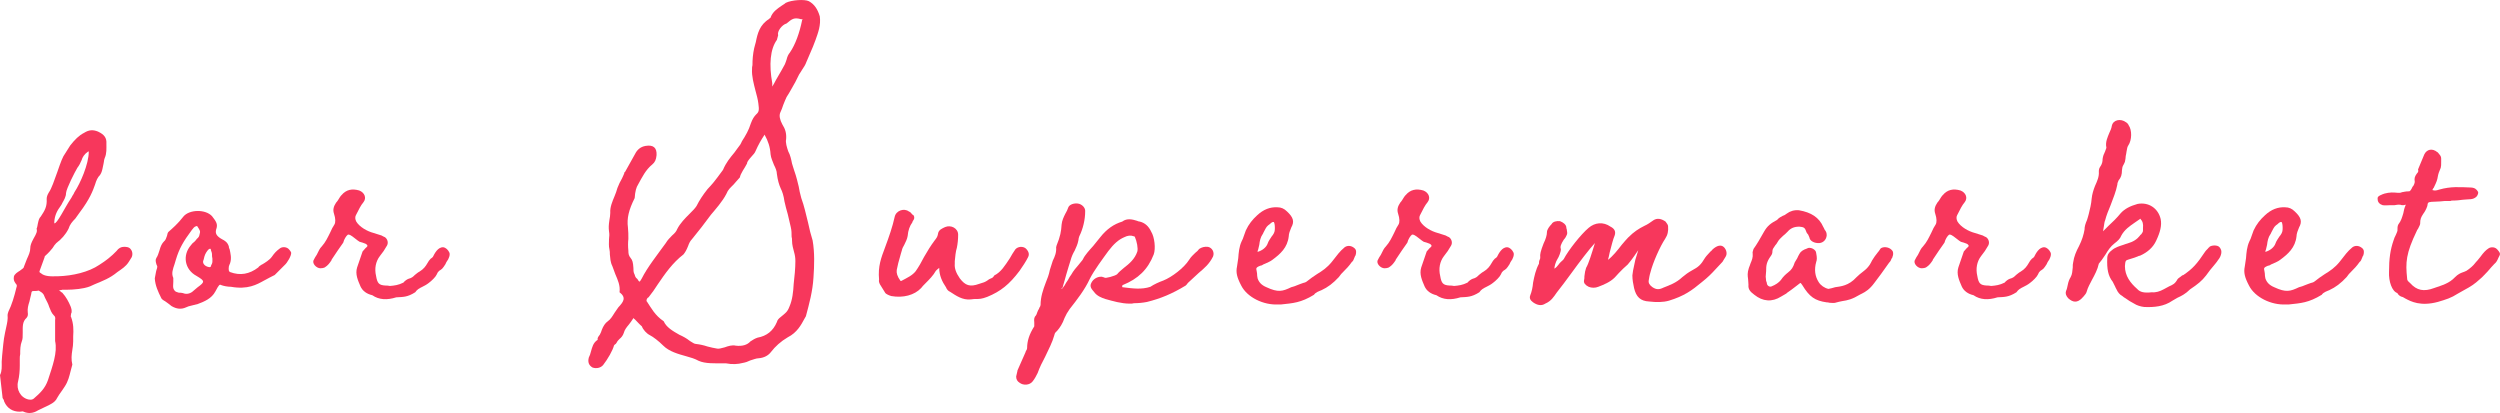 <?xml version="1.0" encoding="UTF-8"?><svg id="uuid-0187ce19-3b36-44fe-a85d-731279cff568" xmlns="http://www.w3.org/2000/svg" viewBox="0 0 208.031 34.37"><defs><style>.uuid-f6f2f9b3-0f3c-48b8-8ad5-d7d0223cc1ae{fill:#f7375c;stroke-width:0px;}</style></defs><g id="uuid-1f782643-6941-4816-8b14-5f1eed7a830e"><path class="uuid-f6f2f9b3-0f3c-48b8-8ad5-d7d0223cc1ae" d="M10.887,21.519l-.176.28c-.245.385-.595.595-.944.84-.631.525-1.226.735-1.891,1.015l-.385.175c-.525.21-1.4.28-1.891.28h-.42c-.07.035-.175.035-.28.035l.105.07c.035.07.104.105.175.14.315.35.525.735.7,1.155.07.21.104.315.07.525,0,0-.035.035-.035.07-.035.21-.035.245,0,.28.21.56.21,1.085.175,1.61v.42c0,.245-.035.49-.07.7-.069.42-.104.805,0,1.225-.035.175-.104.35-.14.525-.105.42-.21.875-.49,1.295l-.21.315c-.21.28-.314.455-.42.63-.105.245-.315.42-.665.595l-.945.455c-.385.245-.805.28-1.19.105-.034-.035-.104-.035-.314,0-.595,0-1.05-.28-1.295-.84,0-.035-.035-.07-.035-.14-.035-.035-.07-.105-.105-.175v-.035l-.21-1.855c.175-.35.141-.7.141-1.12,0-.175.034-.315.034-.49.07-.63.105-1.295.245-1.925l.105-.49c.07-.315.14-.63.104-.98,0-.07.035-.175.07-.28.28-.56.49-1.26.665-1.995.07-.175.035-.245-.07-.35-.14-.21-.175-.315-.14-.56.035-.21.315-.385.49-.49.245-.175.35-.245.35-.35.07-.21.176-.42.245-.63.141-.315.28-.595.28-.91,0-.21.07-.42.28-.805.245-.42.314-.595.245-.805.069-.14.069-.28.104-.42.07-.315.105-.455.245-.595.35-.525.525-.84.49-1.47,0-.175.07-.35.175-.525.245-.35.455-1.015.7-1.68.315-.91.455-1.295.665-1.575l.42-.665c.385-.49.735-.84,1.155-1.05.385-.245.735-.28,1.155-.105.524.245.735.525.7,1.015,0,.385.035.805-.141,1.19-.035.105-.069.21-.069.315-.035.14-.035.245-.07.35-.07.35-.105.525-.245.735-.21.21-.315.455-.42.805-.175.49-.42,1.19-1.295,2.345-.105.175-.245.315-.351.49-.245.245-.455.49-.56.84-.245.49-.596.875-1.016,1.19-.104.105-.21.245-.314.42-.141.175-.315.385-.631.665,0,.035-.034.035-.034.07v.035l-.42,1.155c-.035.07.14.28.069.105.175.245.63.35,1.261.315h.21c1.225-.035,2.555-.35,3.43-.945q.841-.525,1.436-1.155c.175-.245.385-.35.63-.35.14,0,.42,0,.561.21.175.21.175.56,0,.77ZM4.586,28.38v-1.75c.035-.175,0-.315-.105-.385-.21-.21-.28-.455-.385-.7-.07-.245-.21-.49-.351-.77l-.104-.245c-.105-.175-.245-.245-.42-.35-.141.035-.245.035-.351.035-.21,0-.244,0-.279.28-.035.175-.105.385-.141.595-.104.315-.175.595-.14.91.035.175,0,.35-.105.455-.35.315-.314.735-.314,1.225,0,.35,0,.525-.07.7-.14.35-.14.735-.14,1.085-.035.14-.035.28-.035.385v.56c0,.42-.035.875-.141,1.33-.175.666.211,1.365.876,1.505.245.035.314,0,.42-.07.524-.455.944-.84,1.189-1.541.386-1.19.806-2.31.596-3.255ZM4.516,18.579c.21.105.91-1.365,1.365-2.03.035-.07.104-.14.14-.245.07-.105.141-.21.176-.315.489-.735,1.189-2.345,1.189-3.36l-.035-.035c-.35.245-.489.49-.56.735-.105.245-.21.455-.351.63-.21.35-.909,1.715-.944,2.1,0,.315-.176.595-.315.84-.035.105-.14.245-.21.35-.315.42-.455.875-.455,1.33Z"/><path class="uuid-f6f2f9b3-0f3c-48b8-8ad5-d7d0223cc1ae" d="M14.28,25.475c-.175-.14-.35-.28-.56-.42l-.07-.035c-.105-.07-.21-.14-.245-.245-.245-.49-.49-1.015-.525-1.61l.105-.56.035-.14c.035-.105.069-.175.069-.28,0-.035-.034-.105-.069-.175-.07-.245-.105-.385,0-.56.104-.14.175-.385.245-.595.104-.385.21-.595.385-.77.14-.105.175-.28.245-.455.035-.21.069-.28.14-.35.28-.245.771-.665,1.226-1.26.49-.595,1.82-.63,2.38-.035.385.49.455.665.385.98-.14.385-.069.595.28.84l.175.105c.21.105.455.245.561.595,0,.105.035.175.069.245.07.35.176.735.035,1.155-.035.07-.104.245-.104.28-.035.28,0,.42.104.455.841.315,1.61.175,2.346-.385.07-.105.14-.14.245-.21.035-.035.069-.035.069-.035.245-.14.631-.385.806-.63.245-.35.385-.49.665-.7.21-.175.595-.14.77.07.07.07.141.175.176.245.069.245-.351.91-.525,1.05l-.84.84-.28.14c-.035.035-.07.035-.07.035l-.524.28c-.631.35-1.365.77-2.766.525-.28,0-.63-.07-.805-.14-.141-.07-.176-.07-.49.525-.315.595-.91.84-1.471,1.05l-.42.105c-.314.07-.42.105-.56.175-.386.175-.771.14-1.19-.105ZM15.995,24.285l.455-.385c.631-.455.596-.525-.104-.945-.98-.525-1.19-1.715-.455-2.555.07-.105.175-.21.28-.28.069-.07.14-.14.21-.245.14-.105.21-.245.21-.315.104-.35.069-.35-.175-.735-.035,0,0-.035-.105,0-.14.035-.245.175-.35.315-.7.945-1.051,1.54-1.331,2.485l-.104.35c-.14.42-.28.77-.105,1.155v.315c0,.175-.034.385,0,.525.035.14.141.28.245.315.07.035.141.035.21.07.105,0,.245,0,.351.035.245.105.525.07.77-.105ZM17.57,22.08c.035-.07.105-.175.105-.315v-.245c-.035-.14-.035-.245-.035-.385s-.104-.28-.104-.42c-.07-.035-.141,0-.176.035-.14.14-.279.35-.35.595l-.07.28c-.14.245.07.525.42.595.105.035.21,0,.21-.14Z"/><path class="uuid-f6f2f9b3-0f3c-48b8-8ad5-d7d0223cc1ae" d="M30.976,24.565c-.455-.105-.806-.35-.98-.735-.21-.49-.455-1.015-.28-1.575l.455-1.33.245-.28c.175-.14.175-.175.141-.245-.07-.105-.176-.14-.386-.21-.069-.035-.175-.035-.245-.07-.104-.07-.175-.105-.385-.28-.35-.28-.49-.35-.595-.315-.141.105-.315.385-.385.665-.351.49-.561.805-.91,1.33-.035.035-.07.105-.07.14-.14.21-.28.42-.561.595-.069.035-.21.07-.35.07-.35,0-.735-.42-.561-.7.07-.14.141-.28.245-.42.176-.35.245-.525.42-.7.315-.35.49-.735.7-1.155.141-.315.21-.455.351-.665.104-.175.104-.49-.035-.91-.105-.315-.035-.595.175-.91.105-.105.21-.28.315-.455.069-.105.104-.14.14-.175.385-.455.875-.56,1.471-.385.455.175.63.63.35.98-.21.245-.385.595-.63,1.085-.07.14-.07.315.035.525.279.455.91.805,1.435.945l.665.21c.105.07.21.105.28.14.21.14.315.455.175.7l-.279.455-.315.42c-.351.455-.455,1.05-.315,1.645.105.63.245.77.771.805.104,0,.245,0,.385.035.385-.035.7-.07,1.12-.28.105-.14.315-.28.42-.315.28-.07.386-.175.525-.315.14-.105.245-.21.385-.28.351-.21.525-.455.665-.7.07-.14.175-.28.28-.385.07-.035.105-.07.175-.14.141-.28.42-.84.875-.805.21.035.386.21.49.42.105.175-.035.56-.21.771-.035.035-.07.14-.104.21-.141.21-.176.28-.28.385-.07.07-.141.105-.245.175-.105.105-.14.14-.21.315-.07.175-.42.525-.665.7-.175.14-.385.245-.525.315-.28.14-.42.21-.595.455-.665.42-1.016.385-1.575.42-.771.245-1.436.21-1.995-.175Z"/><path class="uuid-f6f2f9b3-0f3c-48b8-8ad5-d7d0223cc1ae" d="M64.926,9.373c-.105.245-.035.595.175.98.245.385.351.735.315,1.225-.07.28.069.7.175,1.015.175.315.245.666.315,1.015.069.175.104.385.175.56.21.595.279.945.385,1.365.035.245.105.56.21.945.245.665.385,1.33.561,2.03.104.525.245,1.05.385,1.505.175,1.015.14,2.065.07,3.081-.07,1.155-.351,2.17-.631,3.22l-.14.245c-.245.455-.595,1.12-1.365,1.505-.595.35-1.05.77-1.4,1.225-.21.28-.56.49-1.05.525-.175,0-.42.105-.665.175-.21.105-.42.175-.63.21-.385.105-.875.14-1.4.035-1.015,0-1.715.035-2.275-.21-.314-.175-.665-.28-1.05-.385-.63-.175-1.4-.385-1.891-.875-.385-.385-.84-.735-1.12-.875-.279-.14-.56-.455-.665-.735-.21-.175-.35-.35-.56-.56-.21-.175-.141-.14-.175-.07-.105.175-.245.35-.351.49-.175.21-.35.42-.42.7-.07.21-.21.385-.35.49-.105.105-.176.175-.245.315-.035.07-.07.105-.176.175q0,.035-.034.035c-.105.42-.525,1.155-.91,1.646-.21.245-.561.315-.875.21-.315-.175-.421-.455-.315-.84.07-.14.14-.315.175-.49.105-.35.175-.735.561-.98-.035-.14.035-.245.175-.42.07-.14.14-.28.175-.42.105-.28.28-.56.49-.7.245-.175.385-.42.56-.7l.315-.455c.42-.455.7-.805.105-1.26.069-.56-.141-1.015-.351-1.505l-.245-.665c-.175-.35-.175-.665-.21-.98,0-.14,0-.28-.035-.42-.069-.28-.035-.56-.035-.84.035-.245.035-.455,0-.665-.034-.28-.034-.49.035-.945.035-.21.07-.385.07-.595-.035-.455.175-.945.35-1.365.105-.245.176-.455.245-.7.105-.28.245-.56.386-.805.104-.245.175-.35.21-.525h.035l.84-1.505c.175-.35.455-.595.875-.665.63-.105.945.14.91.77-.035.385-.141.595-.351.77-.56.455-.84,1.05-1.189,1.68-.141.21-.245.56-.28,1.12-.49.98-.665,1.68-.561,2.45.035.315.035.63.035.945-.035.315-.035.63,0,.98,0,.28.035.42.176.595.175.21.21.385.244.84,0,.175,0,.35.07.49,0,0,0,.035.035.07.035.175.104.28.21.35.21.315.175.315.385-.035.455-.91,1.261-1.925,1.995-2.94.141-.245.351-.455.525-.63.245-.21.351-.35.42-.525.245-.49.665-.91,1.016-1.26.314-.315.455-.455.595-.665.245-.49.525-.91.91-1.4.455-.49.525-.56,1.295-1.61.245-.595.596-1.015.945-1.436.21-.315.35-.455.49-.665.035-.07.104-.175.14-.28.315-.49.561-.91.735-1.47.14-.385.28-.595.455-.77.245-.21.245-.385.175-.91-.035-.315-.14-.7-.245-1.085-.14-.56-.314-1.19-.28-1.75,0-.105,0-.245.035-.35,0-.455.035-.91.141-1.4.034-.175.104-.35.14-.525.14-.7.315-1.435,1.12-1.925,0-.035.07-.07.07-.07q.034,0,.034-.035c.176-.49.561-.735.91-.98.141-.105.245-.14.351-.245.49-.245,1.575-.315,1.925-.14.455.245.735.665.91,1.26.105.735-.14,1.365-.35,1.96-.141.385-.28.735-.455,1.12l-.315.735c-.069.21-.21.42-.35.63-.07.105-.141.245-.245.385l-.315.63c-.245.42-.455.84-.734,1.26-.105.21-.176.42-.28.665-.07.21-.141.42-.245.63ZM64.646,14.484c0-.245-.104-.49-.245-.771-.104-.28-.245-.56-.28-.875-.034-.595-.21-1.12-.489-1.61v-.035c-.28.42-.525.84-.771,1.4-.035.105-.175.28-.314.42-.315.35-.386.49-.386.595-.104.21-.245.42-.35.595-.141.245-.21.385-.245.56-.21.245-.385.42-.525.595-.279.28-.455.42-.595.77-.315.63-.945,1.33-1.295,1.75-.561.77-.98,1.295-1.575,2.03-.141.14-.245.35-.315.56-.14.35-.245.525-.385.7-.91.7-1.54,1.61-2.136,2.485-.245.385-.489.735-.77,1.085-.175.07-.21.35-.141.35.351.525.665,1.155,1.4,1.645.21.49.735.805,1.295,1.12.315.14.631.315.841.49l.104.07c.175.105.315.21.455.21.315.035.63.105.945.21.28.07.56.14.805.175.141.035.351-.035.631-.105.279-.105.63-.21.909-.14.561.07.98-.07,1.226-.35.21-.14.385-.245.595-.315.771-.14,1.296-.56,1.61-1.295.035-.175.175-.315.315-.42.42-.35.56-.42.734-.875.245-.56.315-1.225.351-1.89.07-.595.14-1.295.14-1.89,0-.28-.035-.49-.104-.735-.07-.28-.175-.595-.175-.98,0-.105,0-.21-.035-.315,0-.245,0-.525-.07-.805-.07-.35-.175-.7-.245-1.05-.104-.385-.21-.735-.28-1.085-.069-.49-.175-.805-.314-1.085-.141-.315-.245-.665-.315-1.19ZM65.311,5.348c.035-.105.105-.245.141-.385.069-.28.14-.42.279-.595.455-.665.806-1.645,1.016-2.695,0-.105.175-.105-.07-.07-.595-.175-.77-.035-1.225.35-.386.105-.806.665-.7.98l-.105.385c-.56.77-.665,2.065-.385,3.605v.28c.07-.105.21-.35.314-.56.421-.7.596-1.05.735-1.295Z"/><path class="uuid-f6f2f9b3-0f3c-48b8-8ad5-d7d0223cc1ae" d="M85.541,21.415c-.175.35-.455.77-.7,1.12-.84,1.12-1.575,1.715-2.695,2.17-.455.175-.665.175-.91.175-.14,0-.245,0-.455.035-.7.07-1.225-.315-1.715-.63-.175-.07-.28-.21-.351-.385-.314-.455-.56-.98-.56-1.61-.14.105-.21.175-.28.245-.21.385-.56.735-.875,1.05-.175.175-.245.245-.35.385-.561.595-1.506.84-2.485.665-.245-.07-.42-.175-.49-.245l-.455-.735c-.07-.14-.105-.28-.07-.385-.104-1.12.176-1.82.49-2.66.351-.945.63-1.75.806-2.555.104-.525.77-.77,1.189-.455.105.035.175.105.28.245l.105.07c.104.175.069.315-.07.49q-.035.07-.035.105c-.21.28-.35.665-.385,1.12-.035.245-.176.525-.28.735-.105.175-.175.315-.21.49-.035.14-.105.315-.141.49-.104.35-.21.735-.279,1.12-.035.245.035.525.314.91h.07c.525-.28.91-.455,1.19-.805.245-.35.49-.77.7-1.19.279-.49.56-.945.875-1.365.14-.175.245-.315.279-.525.035-.385.386-.49.596-.595.49-.21,1.085.105,1.085.63,0,.385-.035.735-.105,1.085-.104.315-.14.77-.175,1.12v.21c-.035.385.105.77.42,1.225.455.595.841.735,1.61.455.351-.105.49-.14.735-.315.07-.07.175-.105.245-.14.104-.035.175-.07.28-.245.56-.28.875-.805,1.295-1.435.14-.245.279-.49.455-.735.21-.245.63-.28.875-.07.245.245.314.49.175.735ZM78.295,22.185h-.034.034Z"/><path class="uuid-f6f2f9b3-0f3c-48b8-8ad5-d7d0223cc1ae" d="M84.559,31.355v-.035l.105-.455v-.035l.665-1.505c0-.035.035-.07.035-.105.069-.105.104-.175.104-.245,0-.595.175-1.155.596-1.82v-.315c-.035-.315,0-.455.14-.595.035-.035.07-.14.104-.245.07-.14.07-.21.141-.28,0-.035.035-.07.035-.105.069-.105.104-.175.104-.245,0-.665.21-1.26.42-1.82.141-.35.28-.7.351-1.085l.245-.77c.175-.35.314-.7.279-1.12l.035-.14c.315-.77.386-1.19.42-1.75.035-.35.176-.63.315-.91.105-.175.175-.315.245-.525.104-.245.49-.35.77-.315.351.035.666.35.631.665,0,.665-.176,1.435-.49,2.065-.035.105-.07.21-.07.315-.07.385-.21.63-.314.875-.141.245-.245.455-.351.84-.104.35-.245.77-.35,1.155-.105.35-.176.665-.28.98v.035c0,.14-.35.175-.07.14-.035.07.07-.07.105-.105q.035-.035.035-.07l.069-.07c.07-.14.176-.315.28-.455.105-.21.175-.315.28-.455.175-.315.385-.56.63-.84.035-.07.105-.105.14-.175.07-.105.141-.14.21-.28.141-.315.525-.735.841-1.085l.595-.735c.525-.665,1.12-1.085,1.82-1.295.42-.315.875-.175,1.225-.07.07.035.176.07.245.07.42.105.735.385.945.84.28.455.385,1.4.21,1.89-.49,1.26-1.295,2.03-2.59,2.555-.035.035-.035.105-.035.14,0,.035.035.035.035.035.84.105,1.575.21,2.31-.035.315-.21.7-.385,1.086-.525.699-.28,1.715-1.05,2.135-1.715.175-.28.351-.42.525-.595.14-.105.21-.175.314-.315.21-.14.455-.21.735-.175.35.07.561.455.42.805-.314.63-.7.945-1.19,1.365l-.909.84c-.035.07-.105.14-.176.21-1.155.7-2.1,1.085-3.22,1.365-.351.07-.735.105-1.085.105-.105.035-.211.035-.351.035-.7,0-1.4-.21-2.03-.385-.314-.105-.7-.245-.945-.595-.14-.175-.42-.42-.21-.77.141-.28.455-.49.806-.49.069,0,.104,0,.14.035q.07,0,.14.035c0,.105.91-.14,1.051-.28.14-.175.35-.35.56-.525.455-.35.91-.735,1.12-1.365.07-.245-.035-.84-.21-1.225-.035-.035-.069-.035-.069-.035-.28-.105-.525-.07-.806.07-.49.21-.875.56-1.33,1.155-.455.63-1.19,1.61-1.54,2.311-.42.91-1.05,1.715-1.681,2.52-.175.245-.314.49-.42.735-.175.49-.385.805-.63,1.085-.14.105-.21.245-.21.315-.175.63-.49,1.225-.771,1.82-.244.455-.454.875-.63,1.365-.104.21-.245.49-.42.7-.245.315-.77.35-1.085.105-.175-.105-.28-.28-.28-.49Z"/><path class="uuid-f6f2f9b3-0f3c-48b8-8ad5-d7d0223cc1ae" d="M112.805,21.239c-.035.035-.07.105-.105.21-.069.175-.104.28-.21.35-.245.35-.455.56-.665.77-.175.175-.28.28-.42.49-.49.525-.91.84-1.436,1.085-.244.105-.489.175-.63.385-1.085.665-1.75.7-2.73.805h-.244c-1.226.07-2.591-.595-3.081-1.575-.35-.665-.455-1.085-.35-1.575l.104-.7c.035-.455.07-.945.28-1.4.07-.14.14-.28.175-.42l.176-.49c.244-.525.56-.91.944-1.26.525-.49,1.085-.7,1.681-.665.314,0,.56.105.805.35.525.49.63.84.351,1.33-.105.245-.21.525-.21.735-.105.945-.7,1.47-1.365,1.96-.176.14-.386.21-.596.315-.104.035-.175.07-.279.14l-.141.035c-.524.21-.245.245-.245.84l.035.21c.105.315.315.56.735.735.98.455,1.33.35,2.065,0,.104-.035.279-.07.42-.14.245-.105.385-.14.56-.21.105-.035.176-.035.28-.105.315-.245.595-.455.875-.63.455-.28.84-.525,1.261-1.05l.524-.665c.105-.14.351-.385.525-.525.245-.175.56-.14.805.07.175.14.175.35.105.595ZM104.648,20.889v.07c.385-.105.735-.385.84-.7.07-.21.21-.385.315-.56.175-.21.28-.385.28-.63v-.175c0-.245-.07-.455-.105-.42-.069-.035-.21.07-.314.175-.07.035-.07.07-.141.105-.175.14-.245.35-.385.595-.035.07-.035.105-.07.14-.175.245-.245.56-.279.875-.07.245-.07.385-.141.525Z"/><path class="uuid-f6f2f9b3-0f3c-48b8-8ad5-d7d0223cc1ae" d="M119.524,24.565c-.455-.105-.806-.35-.98-.735-.21-.49-.455-1.015-.28-1.575l.455-1.33.245-.28c.175-.14.175-.175.141-.245-.07-.105-.176-.14-.386-.21-.069-.035-.175-.035-.245-.07-.104-.07-.175-.105-.385-.28-.35-.28-.49-.35-.595-.315-.141.105-.315.385-.385.665-.351.49-.561.805-.91,1.33-.035.035-.07.105-.07.14-.14.21-.28.42-.561.595-.069.035-.21.07-.35.07-.35,0-.735-.42-.561-.7.07-.14.141-.28.245-.42.176-.35.245-.525.42-.7.315-.35.49-.735.7-1.155.141-.315.21-.455.351-.665.104-.175.104-.49-.035-.91-.105-.315-.035-.595.175-.91.105-.105.21-.28.315-.455.069-.105.104-.14.14-.175.385-.455.875-.56,1.471-.385.455.175.63.63.35.98-.21.245-.385.595-.63,1.085-.07.14-.07.315.035.525.279.455.91.805,1.435.945l.665.21c.105.07.21.105.28.14.21.14.315.455.175.7l-.279.455-.315.42c-.351.455-.455,1.05-.315,1.645.105.63.245.77.771.805.104,0,.245,0,.385.035.385-.035.7-.07,1.12-.28.105-.14.315-.28.42-.315.28-.07.386-.175.525-.315.14-.105.245-.21.385-.28.351-.21.525-.455.665-.7.07-.14.175-.28.28-.385.07-.035.105-.07.175-.14.141-.28.42-.84.875-.805.21.035.386.21.49.42.105.175-.035.56-.21.771-.035.035-.07.14-.104.21-.141.21-.176.28-.28.385-.07.07-.141.105-.245.175-.105.105-.14.14-.21.315-.07.175-.42.525-.665.7-.175.14-.385.245-.525.315-.28.14-.42.21-.595.455-.665.42-1.016.385-1.575.42-.771.245-1.436.21-1.995-.175Z"/><path class="uuid-f6f2f9b3-0f3c-48b8-8ad5-d7d0223cc1ae" d="M143.605,21.344l-.175.28c-.07.14-.105.175-.141.21l-.524.56c-.351.385-.665.7-1.155,1.085-.84.7-1.471,1.155-2.73,1.54-.49.14-1.05.14-1.646.07-.734-.035-1.085-.385-1.26-1.12-.07-.315-.14-.7-.14-1.05.034-.28.069-.525.14-.805l.104-.49.245-.805-.314.455c-.315.455-.455.595-.561.735l-.385.35c-.245.245-.455.455-.7.735-.385.385-.91.595-1.365.77-.245.105-.56.105-.805,0-.28-.14-.42-.315-.385-.525.034-.105.034-.245.034-.35.035-.315.07-.49.141-.7.21-.35.455-1.155.734-2.065-.455.49-1.26,1.541-1.995,2.555-.385.525-.77,1.05-1.189,1.575-.245.35-.455.7-.945.91-.315.21-.665.14-1.016-.105-.244-.175-.314-.35-.244-.56.14-.35.21-.7.244-1.085.105-.525.21-1.05.49-1.575,0-.105,0-.21.07-.35.035-.07.035-.105.035-.175-.035-.245.035-.525.279-1.155.176-.35.28-.7.28-.945,0-.21.21-.49.386-.665.104-.21.42-.28.699-.245.28.105.49.28.525.49,0,.07,0,.105.035.175.035.21.07.385,0,.49-.035.105-.14.28-.245.385-.245.385-.315.595-.245.77.035.175-.175.7-.28.84-.14.21-.279.666-.245.805.105-.07.211-.175.315-.315.07-.105.14-.175.21-.245.105-.105.175-.14.245-.245.385-.735,1.436-2.065,2.065-2.59.524-.455,1.225-.525,1.82-.105.35.175.455.42.35.735-.14.315-.28.91-.42,1.435-.035.245-.105.455-.14.595.385-.28.805-.805,1.154-1.26.245-.28.351-.42.525-.595.49-.49.875-.735,1.365-.98.245-.105.49-.28.735-.455.314-.21.665-.14,1.015.105.105.14.21.28.21.385.035.42-.035.735-.245,1.05-.42.63-1.015,1.96-1.225,2.8-.07.21-.105.455-.141.666-.034.21.07.385.315.56.315.21.561.21.91.035.525-.21,1.05-.385,1.575-.875.245-.21.49-.385.805-.56.525-.28.735-.455,1.085-1.05.141-.21.315-.35.455-.525.07-.035.105-.105.176-.175.35-.315.7-.42.944-.175.211.21.28.56.141.77ZM132.789,20.049v-.035.035Z"/><path class="uuid-f6f2f9b3-0f3c-48b8-8ad5-d7d0223cc1ae" d="M152.249,25.195c-.104-.035-.21-.035-.245-.035-.979-.14-1.435-.455-2.03-1.435-.069-.105-.104-.14-.14-.175h-.035l-.455.35c-.245.175-.35.28-.524.385-.07.035-.141.105-.176.14l-.42.245c-.77.49-1.54.42-2.24-.14-.385-.28-.524-.49-.49-.84,0-.21-.034-.35-.034-.49-.035-.245-.07-.49.069-.91.035-.105.105-.245.141-.385.104-.245.21-.49.175-.805-.035-.105.035-.245.07-.385.279-.385.56-.875.875-1.435.279-.49.56-.7,1.085-.98.14-.175.35-.28.49-.35.14-.035.21-.105.314-.175.28-.21.63-.315,1.016-.28,1.015.175,1.68.595,2.03,1.4.034.07.069.105.104.21.141.175.175.28.175.49-.034.35-.279.595-.595.63-.42.035-.805-.175-.84-.455l-.105-.245c-.104-.105-.14-.175-.175-.28-.104-.315-.21-.35-.56-.385-.455,0-.735.14-.98.42-.14.14-.28.28-.385.35-.21.21-.315.28-.455.525-.035.07-.105.175-.176.245-.175.245-.244.35-.244.49,0,.175-.035.28-.141.42-.35.49-.385.77-.385,1.26,0,.14-.035.28-.035.455,0,.105.035.21.035.35.035.07.07.175.07.245.034.175.244.28.385.21.35-.14.595-.315.77-.525.211-.315.421-.49.596-.63.314-.245.42-.42.56-.84l.21-.35c.035-.105.105-.21.176-.35.104-.21.314-.35.63-.455.245-.175.77.07.77.385.07.35.07.56,0,.735-.175.63-.104,1.19.21,1.68.176.28.49.49.806.56.175-.035.35-.07.56-.14.455-.07,1.12-.105,1.785-.84.176-.175.351-.315.49-.42.315-.245.42-.35.595-.595.07-.105.141-.245.211-.385.175-.28.279-.42.42-.595.034-.035.069-.105.14-.175l.14-.21c.21-.175.631-.14.876.07.175.14.21.315.14.56,0,.035-.035.035-.035.07v.035c0,.035-.035.07-.07.105-.069.21-.14.28-.21.35-.524.735-.84,1.19-1.225,1.68-.386.525-.735.735-1.016.875-.035.035-.104.035-.14.07-.7.42-1.05.49-1.505.56-.176.035-.351.07-.596.14-.104.035-.314,0-.455,0Z"/><path class="uuid-f6f2f9b3-0f3c-48b8-8ad5-d7d0223cc1ae" d="M164.219,24.565c-.455-.105-.806-.35-.98-.735-.21-.49-.455-1.015-.28-1.575l.455-1.33.245-.28c.175-.14.175-.175.141-.245-.07-.105-.176-.14-.386-.21-.069-.035-.175-.035-.245-.07-.104-.07-.175-.105-.385-.28-.35-.28-.49-.35-.595-.315-.141.105-.315.385-.385.665-.351.49-.561.805-.91,1.33-.035.035-.07.105-.07.14-.14.21-.28.42-.561.595-.069.035-.21.07-.35.07-.35,0-.735-.42-.561-.7.07-.14.141-.28.245-.42.176-.35.245-.525.421-.7.314-.35.489-.735.699-1.155.141-.315.21-.455.351-.665.104-.175.104-.49-.035-.91-.105-.315-.035-.595.175-.91.105-.105.21-.28.315-.455.069-.105.104-.14.14-.175.385-.455.875-.56,1.471-.385.455.175.63.63.35.98-.21.245-.385.595-.63,1.085-.07.14-.07.315.035.525.279.455.91.805,1.435.945l.665.21c.105.07.21.105.28.14.21.14.315.455.175.7l-.279.455-.315.42c-.35.455-.455,1.05-.315,1.645.105.63.245.77.771.805.104,0,.245,0,.385.035.385-.035.7-.07,1.12-.28.105-.14.315-.28.42-.315.28-.07.386-.175.525-.315.14-.105.245-.21.385-.28.351-.21.525-.455.665-.7.07-.14.176-.28.28-.385.07-.035.105-.07.175-.14.141-.28.42-.84.875-.805.21.035.386.21.49.42.105.175-.035.56-.21.771-.035.035-.07.14-.104.21-.141.21-.176.28-.28.385-.07.07-.141.105-.245.175-.105.105-.14.14-.21.315-.07.175-.42.525-.665.7-.175.14-.385.245-.525.315-.28.14-.42.21-.595.455-.665.42-1.016.385-1.575.42-.771.245-1.436.21-1.995-.175Z"/><path class="uuid-f6f2f9b3-0f3c-48b8-8ad5-d7d0223cc1ae" d="M184.834,21.1c-.035.175-.104.35-.279.56-.105.175-.245.315-.351.455-.21.245-.385.455-.63.805-.351.455-.7.735-1.33,1.155-.385.385-.735.56-1.05.7l-.421.245c-.699.49-1.54.561-2.345.525-.315-.035-.63-.14-.84-.28-.28-.14-.49-.28-.735-.455-.07-.035-.175-.105-.245-.175-.21-.105-.385-.315-.49-.56-.069-.105-.069-.14-.104-.21l-.21-.42c-.386-.49-.49-1.05-.455-1.96,0-.28.14-.49.385-.665.28-.245.665-.35.98-.455.104-.035.175-.07.314-.105.49-.14.806-.35,1.05-.665,0-.035.07-.07.105-.105.105-.14.14-.21.14-.315v-.175c.035-.385-.034-.595-.175-.735-.035-.035-.035-.07-.035-.07l-.455.315c-.455.315-.875.595-1.155,1.12-.069.21-.279.42-.56.63-.315.245-.525.56-.735.91-.245.385-.385.56-.56.77-.105.49-.351.945-.561,1.33-.175.35-.35.63-.455,1.015-.035.14-.14.245-.314.455q-.07.035-.07.07c-.385.385-.735.385-1.155,0-.175-.21-.245-.385-.175-.595.07-.14.104-.315.14-.49.07-.35.141-.49.245-.665.141-.245.141-.525.175-.805,0-.175,0-.28.035-.42.07-.49.245-.91.49-1.365.245-.49.385-.945.455-1.365,0-.245.07-.49.21-.805.035-.14.105-.315.141-.49.104-.42.21-.84.244-1.295.035-.35.141-.7.28-1.05.175-.385.351-.77.315-1.19,0-.175.035-.28.104-.385.176-.245.21-.455.21-.665.035-.245.105-.42.21-.63,0-.035.035-.07.035-.105.035-.105.07-.14.07-.21-.105-.455.105-.875.245-1.225.104-.21.175-.385.21-.595.104-.49.735-.63,1.19-.28.069.035.175.14.21.245.279.385.279,1.225-.035,1.68-.07.105-.105.245-.141.49-.034.175-.034.28-.069.385,0,.14-.035.315-.07.49-.07.14-.104.245-.175.35-.035.07-.035.105-.07.35,0,.35-.07.595-.28.84-.069.14-.104.245-.104.35-.105.56-.351,1.155-.561,1.715-.175.42-.35.84-.455,1.26-.069.14-.069.315-.104.49l-.07.42.455-.455c.351-.315.7-.665,1.016-1.05.314-.35.77-.595,1.399-.771.91-.175,1.716.35,1.926,1.26.104.525-.035,1.085-.385,1.82-.245.525-.7.945-1.331,1.225-.069,0-.14.035-.21.07-.21.07-.455.175-.734.245-.28.07-.28.14-.315.56,0,.805.455,1.4,1.016,1.89.244.28.595.35,1.225.28.315.035.665-.07.98-.245l.455-.245c.314-.14.489-.21.7-.595.034-.07.279-.21.385-.315q.07-.035.104-.035c.771-.525,1.12-.91,1.82-1.96.07-.105.21-.21.28-.315q.07-.035.07-.07c.175-.14.665-.175.84.035.14.175.175.315.14.525Z"/><path class="uuid-f6f2f9b3-0f3c-48b8-8ad5-d7d0223cc1ae" d="M196.664,21.239c-.035.035-.07.105-.105.21-.069.175-.104.28-.21.35-.245.35-.455.56-.665.77-.175.175-.28.28-.42.49-.49.525-.91.84-1.436,1.085-.244.105-.489.175-.63.385-1.085.665-1.75.7-2.73.805h-.244c-1.226.07-2.591-.595-3.081-1.575-.35-.665-.455-1.085-.35-1.575l.104-.7c.035-.455.07-.945.28-1.4.07-.14.14-.28.175-.42l.176-.49c.244-.525.56-.91.944-1.26.525-.49,1.085-.7,1.681-.665.314,0,.56.105.805.35.525.49.63.84.351,1.33-.105.245-.21.525-.21.735-.105.945-.7,1.47-1.365,1.96-.176.14-.386.21-.596.315-.104.035-.175.07-.279.14l-.141.035c-.524.21-.245.245-.245.84l.035.21c.105.315.315.56.735.735.98.455,1.33.35,2.065,0,.104-.035.279-.07.42-.14.245-.105.385-.14.56-.21.105-.035.176-.035.28-.105.315-.245.595-.455.875-.63.455-.28.84-.525,1.261-1.05l.524-.665c.105-.14.351-.385.525-.525.245-.175.56-.14.805.07.175.14.175.35.105.595ZM188.508,20.889v.07c.385-.105.735-.385.84-.7.07-.21.21-.385.315-.56.175-.21.28-.385.28-.63v-.175c0-.245-.07-.455-.105-.42-.069-.035-.21.07-.314.175-.07.035-.07.07-.141.105-.175.14-.245.35-.385.595-.035.07-.035.105-.07.14-.175.245-.245.56-.279.875-.07.245-.07.385-.141.525Z"/><path class="uuid-f6f2f9b3-0f3c-48b8-8ad5-d7d0223cc1ae" d="M208.004,21.239l-.104.21c-.105.245-.176.385-.351.525-.14.14-.35.385-.56.63-.28.28-.42.455-.596.595-.49.455-.84.665-1.295.91l-.56.315c-.596.385-.98.49-1.681.7-1.436.385-2.24-.035-2.695-.28-.14-.07-.21-.14-.28-.14-.14-.035-.279-.14-.35-.245-.035-.035-.035-.07-.035-.07-.455-.14-.735-.98-.7-1.75,0-1.12.105-1.855.385-2.66.035-.14.105-.28.176-.42.069-.14.104-.245.14-.35,0-.245,0-.385.07-.525.245-.315.314-.595.42-.945.035-.175.07-.385.175-.63.035-.14.105-.07-.175-.035-.105,0-.175,0-.245-.035-.07,0-.105-.035-.49.035h-.35c-.21,0-.42.035-.63,0-.245-.07-.421-.245-.421-.49-.034-.175.035-.245.245-.35.035,0,.07,0,.07-.035.315-.14.771-.21,1.12-.175.385.035.455.035.595-.035.105,0,.245-.07.596-.07.069,0,.175-.14.279-.385.105-.07.211-.385.176-.455-.035-.245,0-.385.175-.63.14-.14.14-.21.104-.35l.525-1.26c.21-.42.665-.525,1.085-.175.035,0,.035.035.105.105.14.175.21.245.21.42v.28c0,.245,0,.35-.035.49-.14.315-.21.525-.245.735-.035.245-.104.455-.314.875,0,.035-.035.07-.07.105l-.07.14c.21.07.351.035.561-.035.979-.28,1.715-.21,2.66-.175.14,0,.385.07.42.175h.035c.069.105.14.175.14.245,0,.14-.104.35-.245.42-.14.105-.35.14-.524.14-.176,0-.351.035-.49.035-.28.035-.525.07-.875.07-.07,0-.105,0-.176.035h-.14c-.28,0-.49,0-.7.035-.21,0-.455.035-.735.035-.279.035-.314.035-.35.35-.105.315-.245.525-.35.665-.176.28-.245.42-.245.805,0,.07-.07.21-.176.42q-.104.14-.104.175c-.91,1.891-.945,2.625-.805,3.956,0,.14.034.21.244.385.561.63,1.155.735,1.996.42.699-.245,1.26-.385,1.75-.91.245-.245.42-.315.595-.385.105-.035.21-.07.35-.14.315-.21.561-.42.771-.7.105-.105.245-.28.385-.455.28-.385.455-.56.665-.7.176-.14.525-.14.7.035l.07.07c.175.21.245.315.175.455Z"/></g></svg>